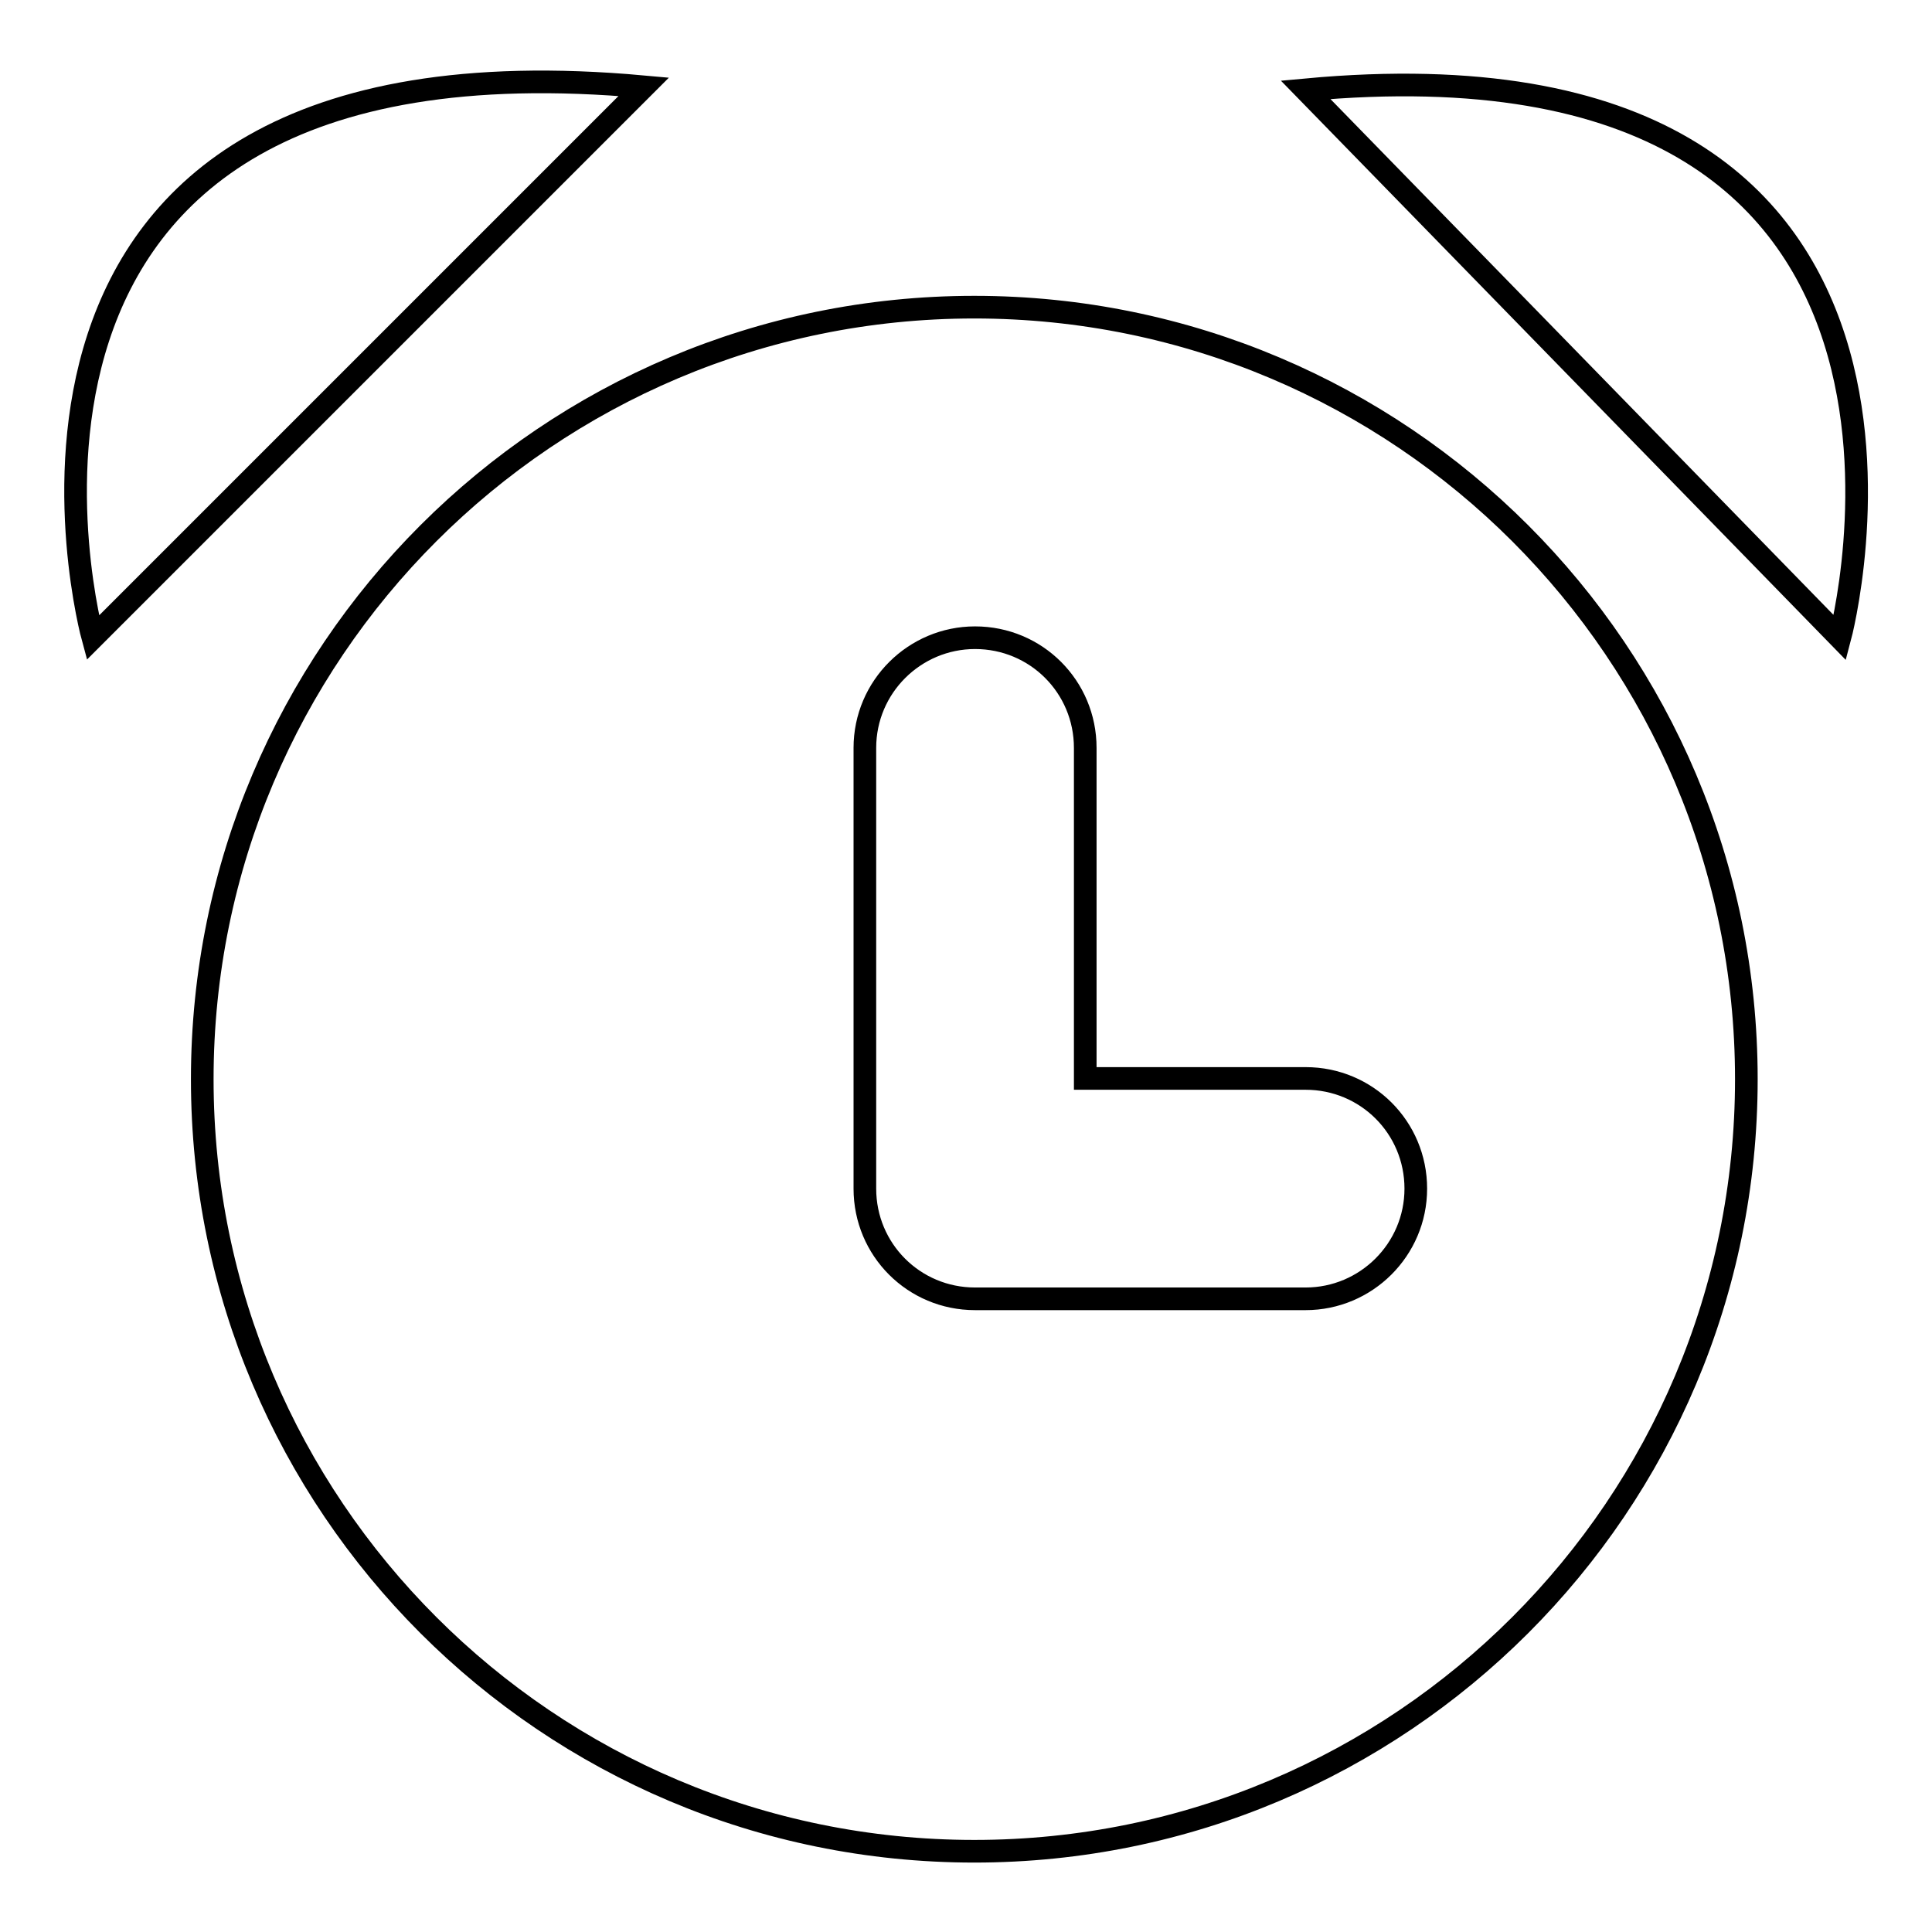 <?xml version="1.0" encoding="utf-8"?>
<!-- Svg Vector Icons : http://www.onlinewebfonts.com/icon -->
<!DOCTYPE svg PUBLIC "-//W3C//DTD SVG 1.1//EN" "http://www.w3.org/Graphics/SVG/1.1/DTD/svg11.dtd">
<svg version="1.1" xmlns="http://www.w3.org/2000/svg" xmlns:xlink="http://www.w3.org/1999/xlink" x="0px" y="0px" viewBox="0 0 256 256" enable-background="new 0 0 256 256" xml:space="preserve">
<g><g><path stroke-width="3" fill-opacity="0" stroke="#000000"  d="M12.3,84.5l73-73C-10.1,2.8,12.3,84.5,12.3,84.5z M129.1,40.7c-56.5,0-102.3,45.8-102.3,102.3c0,56.5,45.8,102.3,102.3,102.3c56.5,0,102.3-45.8,102.3-102.3C231.4,86.5,185.6,40.7,129.1,40.7z M173,172.1h-43.8c-8.1,0-14.6-6.5-14.6-14.6V99.1c0-8.1,6.6-14.6,14.6-14.6c8.1,0,14.6,6.5,14.6,14.6v43.8H173c8.1,0,14.6,6.5,14.6,14.6C187.6,165.6,181,172.1,173,172.1z M173,11.9l70.8,72.6C243.8,84.5,265.5,3.3,173,11.9z"/></g></g>
</svg>